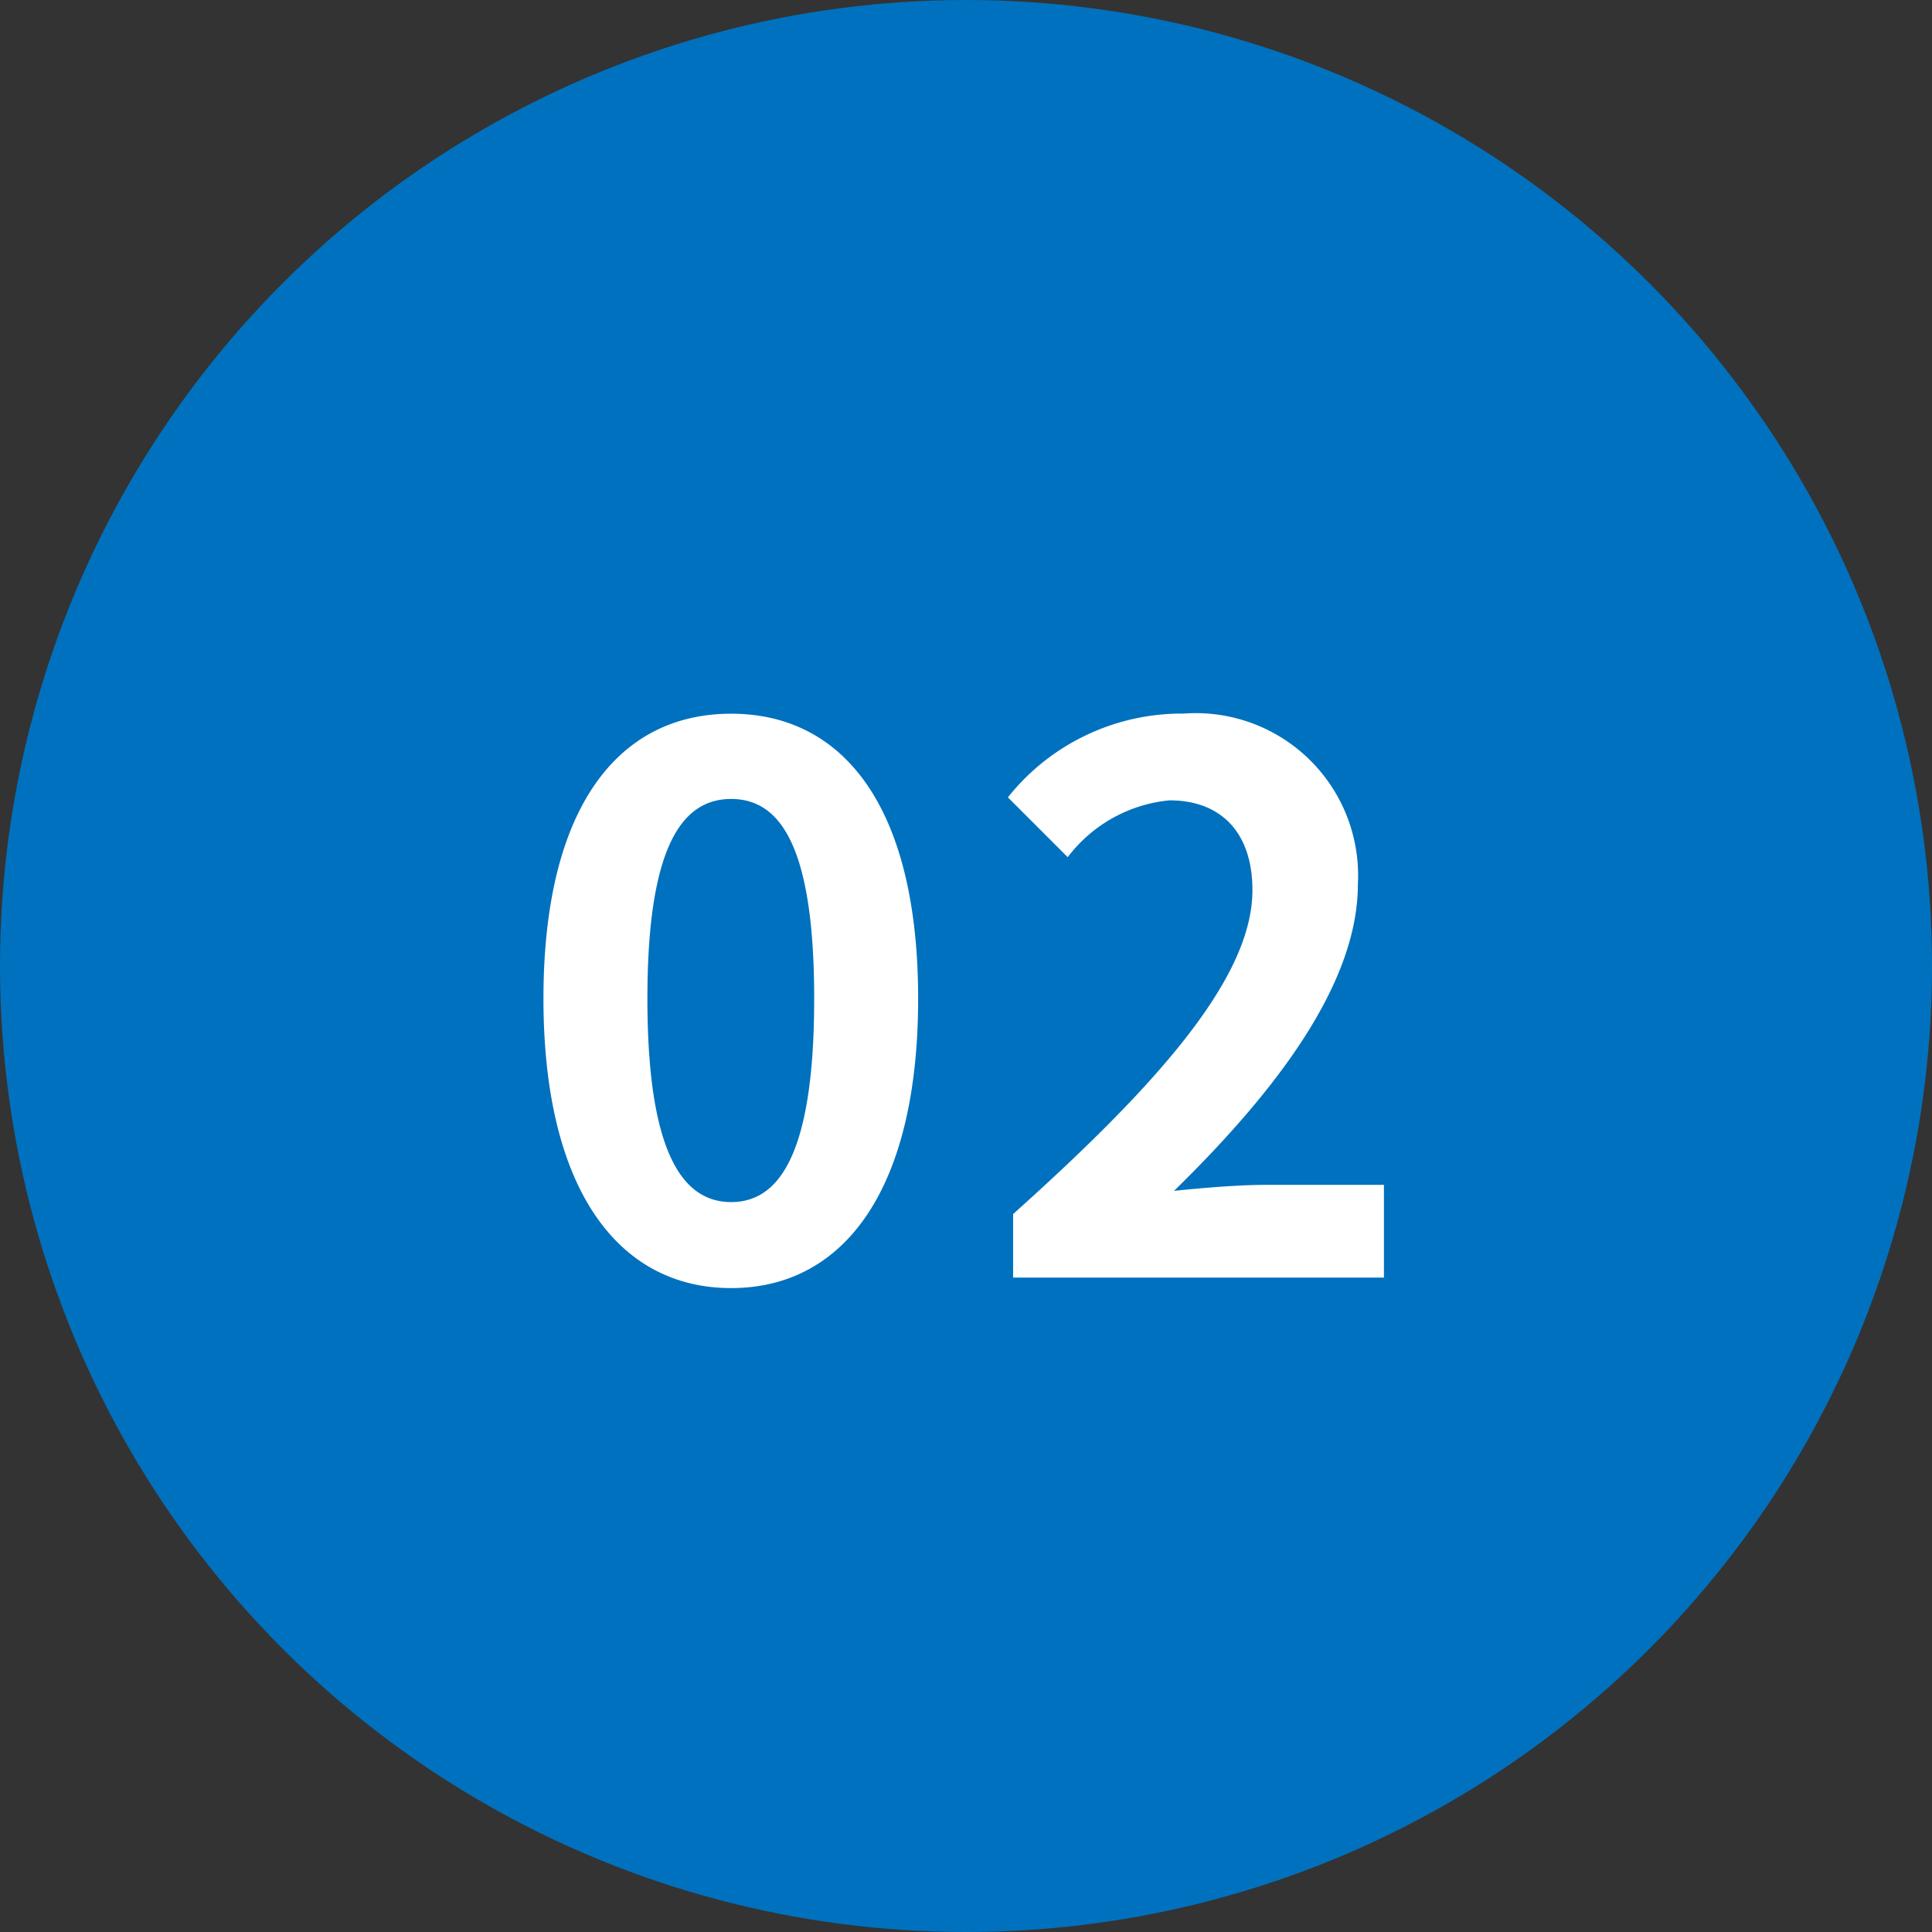 <svg xmlns="http://www.w3.org/2000/svg" width="62" height="62" viewBox="0 0 62 62"><rect x="0" y="0" width="62" height="62" fill="#333333" stroke="none"/><g transform="translate(-444 -1341)"><circle cx="31" cy="31" r="31" transform="translate(444 1341)" fill="#0071be"/><path d="M-7.536.336c3.624,0,6-3.168,6-9.288s-2.376-9.144-6-9.144-6.024,3-6.024,9.144C-13.56-2.832-11.16.336-7.536.336Zm0-2.76c-1.536,0-2.688-1.536-2.688-6.528,0-4.968,1.152-6.408,2.688-6.408s2.664,1.44,2.664,6.408C-4.872-3.96-6-2.424-7.536-2.424ZM1.512,0h11.9V-2.976H9.576c-.84,0-2.016.1-2.9.192,3.24-3.168,5.9-6.624,5.9-9.84A5.21,5.21,0,0,0,6.984-18.1a7.129,7.129,0,0,0-5.64,2.688l1.92,1.92a4.647,4.647,0,0,1,3.264-1.824c1.7,0,2.664,1.08,2.664,2.88C9.192-9.7,6.336-6.36,1.512-2.04Z" transform="translate(475 1382)" fill="#fff"/><path d="M-7.536.836a5.566,5.566,0,0,1-4.785-2.569A12.853,12.853,0,0,1-14.06-8.952c0-3.085.586-5.494,1.742-7.161A5.592,5.592,0,0,1-7.536-18.6,5.565,5.565,0,0,1-2.765-16.1c1.147,1.667,1.729,4.073,1.729,7.151A12.912,12.912,0,0,1-2.762-1.734,5.541,5.541,0,0,1-7.536.836Zm0-18.432a4.572,4.572,0,0,0-3.96,2.053c-1.038,1.5-1.564,3.713-1.564,6.591a12.077,12.077,0,0,0,1.567,6.659A4.549,4.549,0,0,0-7.536-.164c3.5,0,5.5-3.2,5.5-8.788a11.649,11.649,0,0,0-1.553-6.583A4.546,4.546,0,0,0-7.536-17.6ZM13.916.5H1.012V-2.263l.166-.149c5.267-4.716,7.514-7.713,7.514-10.02,0-1.086-.375-2.38-2.164-2.38a4.075,4.075,0,0,0-2.9,1.664l-.353.381L.649-15.4l.329-.353A7.584,7.584,0,0,1,6.984-18.6a5.711,5.711,0,0,1,6.092,5.972,9.833,9.833,0,0,1-1.817,5.209A26.809,26.809,0,0,1,8-3.406c.517-.038,1.09-.07,1.581-.07h4.34Zm-11.9-1h10.9V-2.476H9.576c-.689,0-1.755.071-2.85.189L5.29-2.132l1.033-1.01c3.872-3.786,5.754-6.887,5.754-9.483A4.716,4.716,0,0,0,6.984-17.6a6.4,6.4,0,0,0-4.94,2.181L3.258-14.2a4.8,4.8,0,0,1,3.27-1.611,3.066,3.066,0,0,1,2.34.927,3.557,3.557,0,0,1,.824,2.453A8.428,8.428,0,0,1,7.558-7.526,44.708,44.708,0,0,1,2.012-1.817ZM-7.536-1.924A2.553,2.553,0,0,1-9.907-3.6a13.013,13.013,0,0,1-.817-5.351,12.6,12.6,0,0,1,.819-5.287A2.543,2.543,0,0,1-7.536-15.86a2.525,2.525,0,0,1,2.358,1.623,12.75,12.75,0,0,1,.806,5.285,13.17,13.17,0,0,1-.8,5.349A2.535,2.535,0,0,1-7.536-1.924Zm0-12.936A1.548,1.548,0,0,0-9.007-13.8a11.914,11.914,0,0,0-.717,4.847c0,4,.736,6.028,2.188,6.028,1.436,0,2.164-2.028,2.164-6.028C-5.372-14.86-7-14.86-7.536-14.86Z" transform="translate(475 1382)" fill="rgba(0,0,0,0)"/></g></svg>
